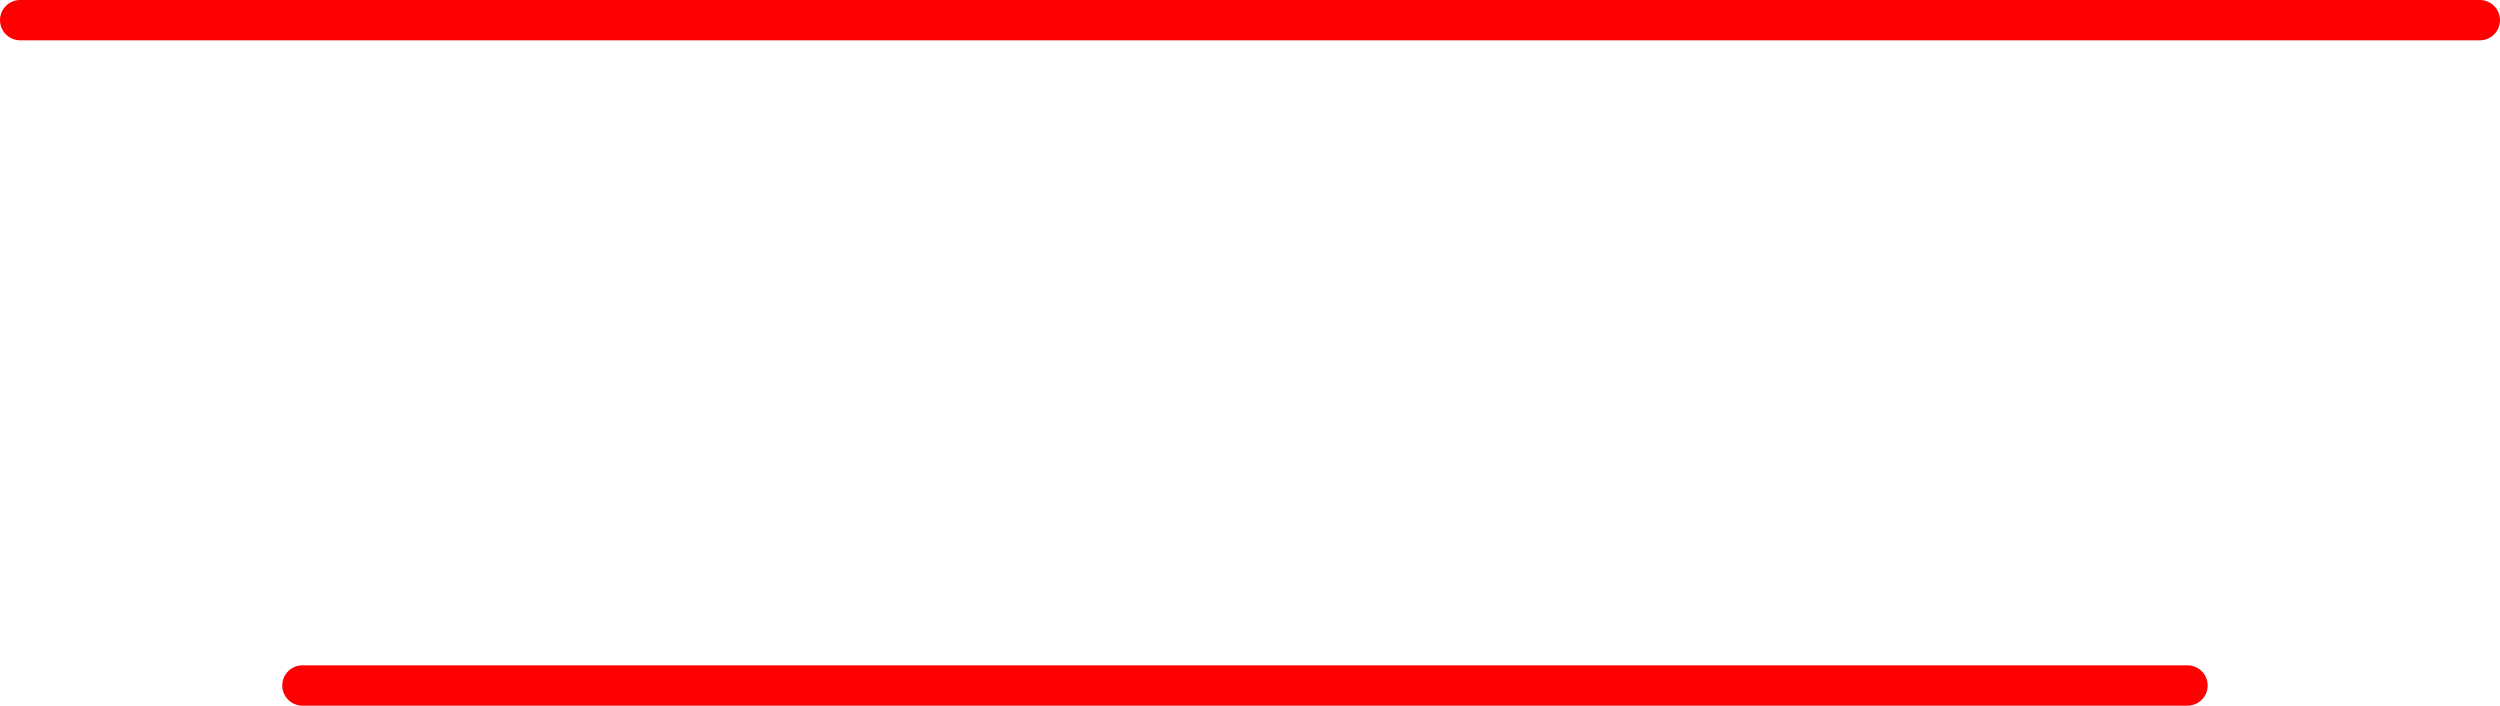 <?xml version="1.0" encoding="UTF-8" standalone="no"?>
<svg xmlns:xlink="http://www.w3.org/1999/xlink" height="17.5px" width="62.0px" xmlns="http://www.w3.org/2000/svg">
  <g transform="matrix(1.0, 0.0, 0.0, 1.0, 31.0, 1.0)">
    <path d="M-30.5 -0.5 L30.5 -0.5 M-23.5 16.0 L23.25 16.0" fill="none" stroke="#ff0000" stroke-linecap="round" stroke-linejoin="round" stroke-width="1.0"/>
  </g>
</svg>

